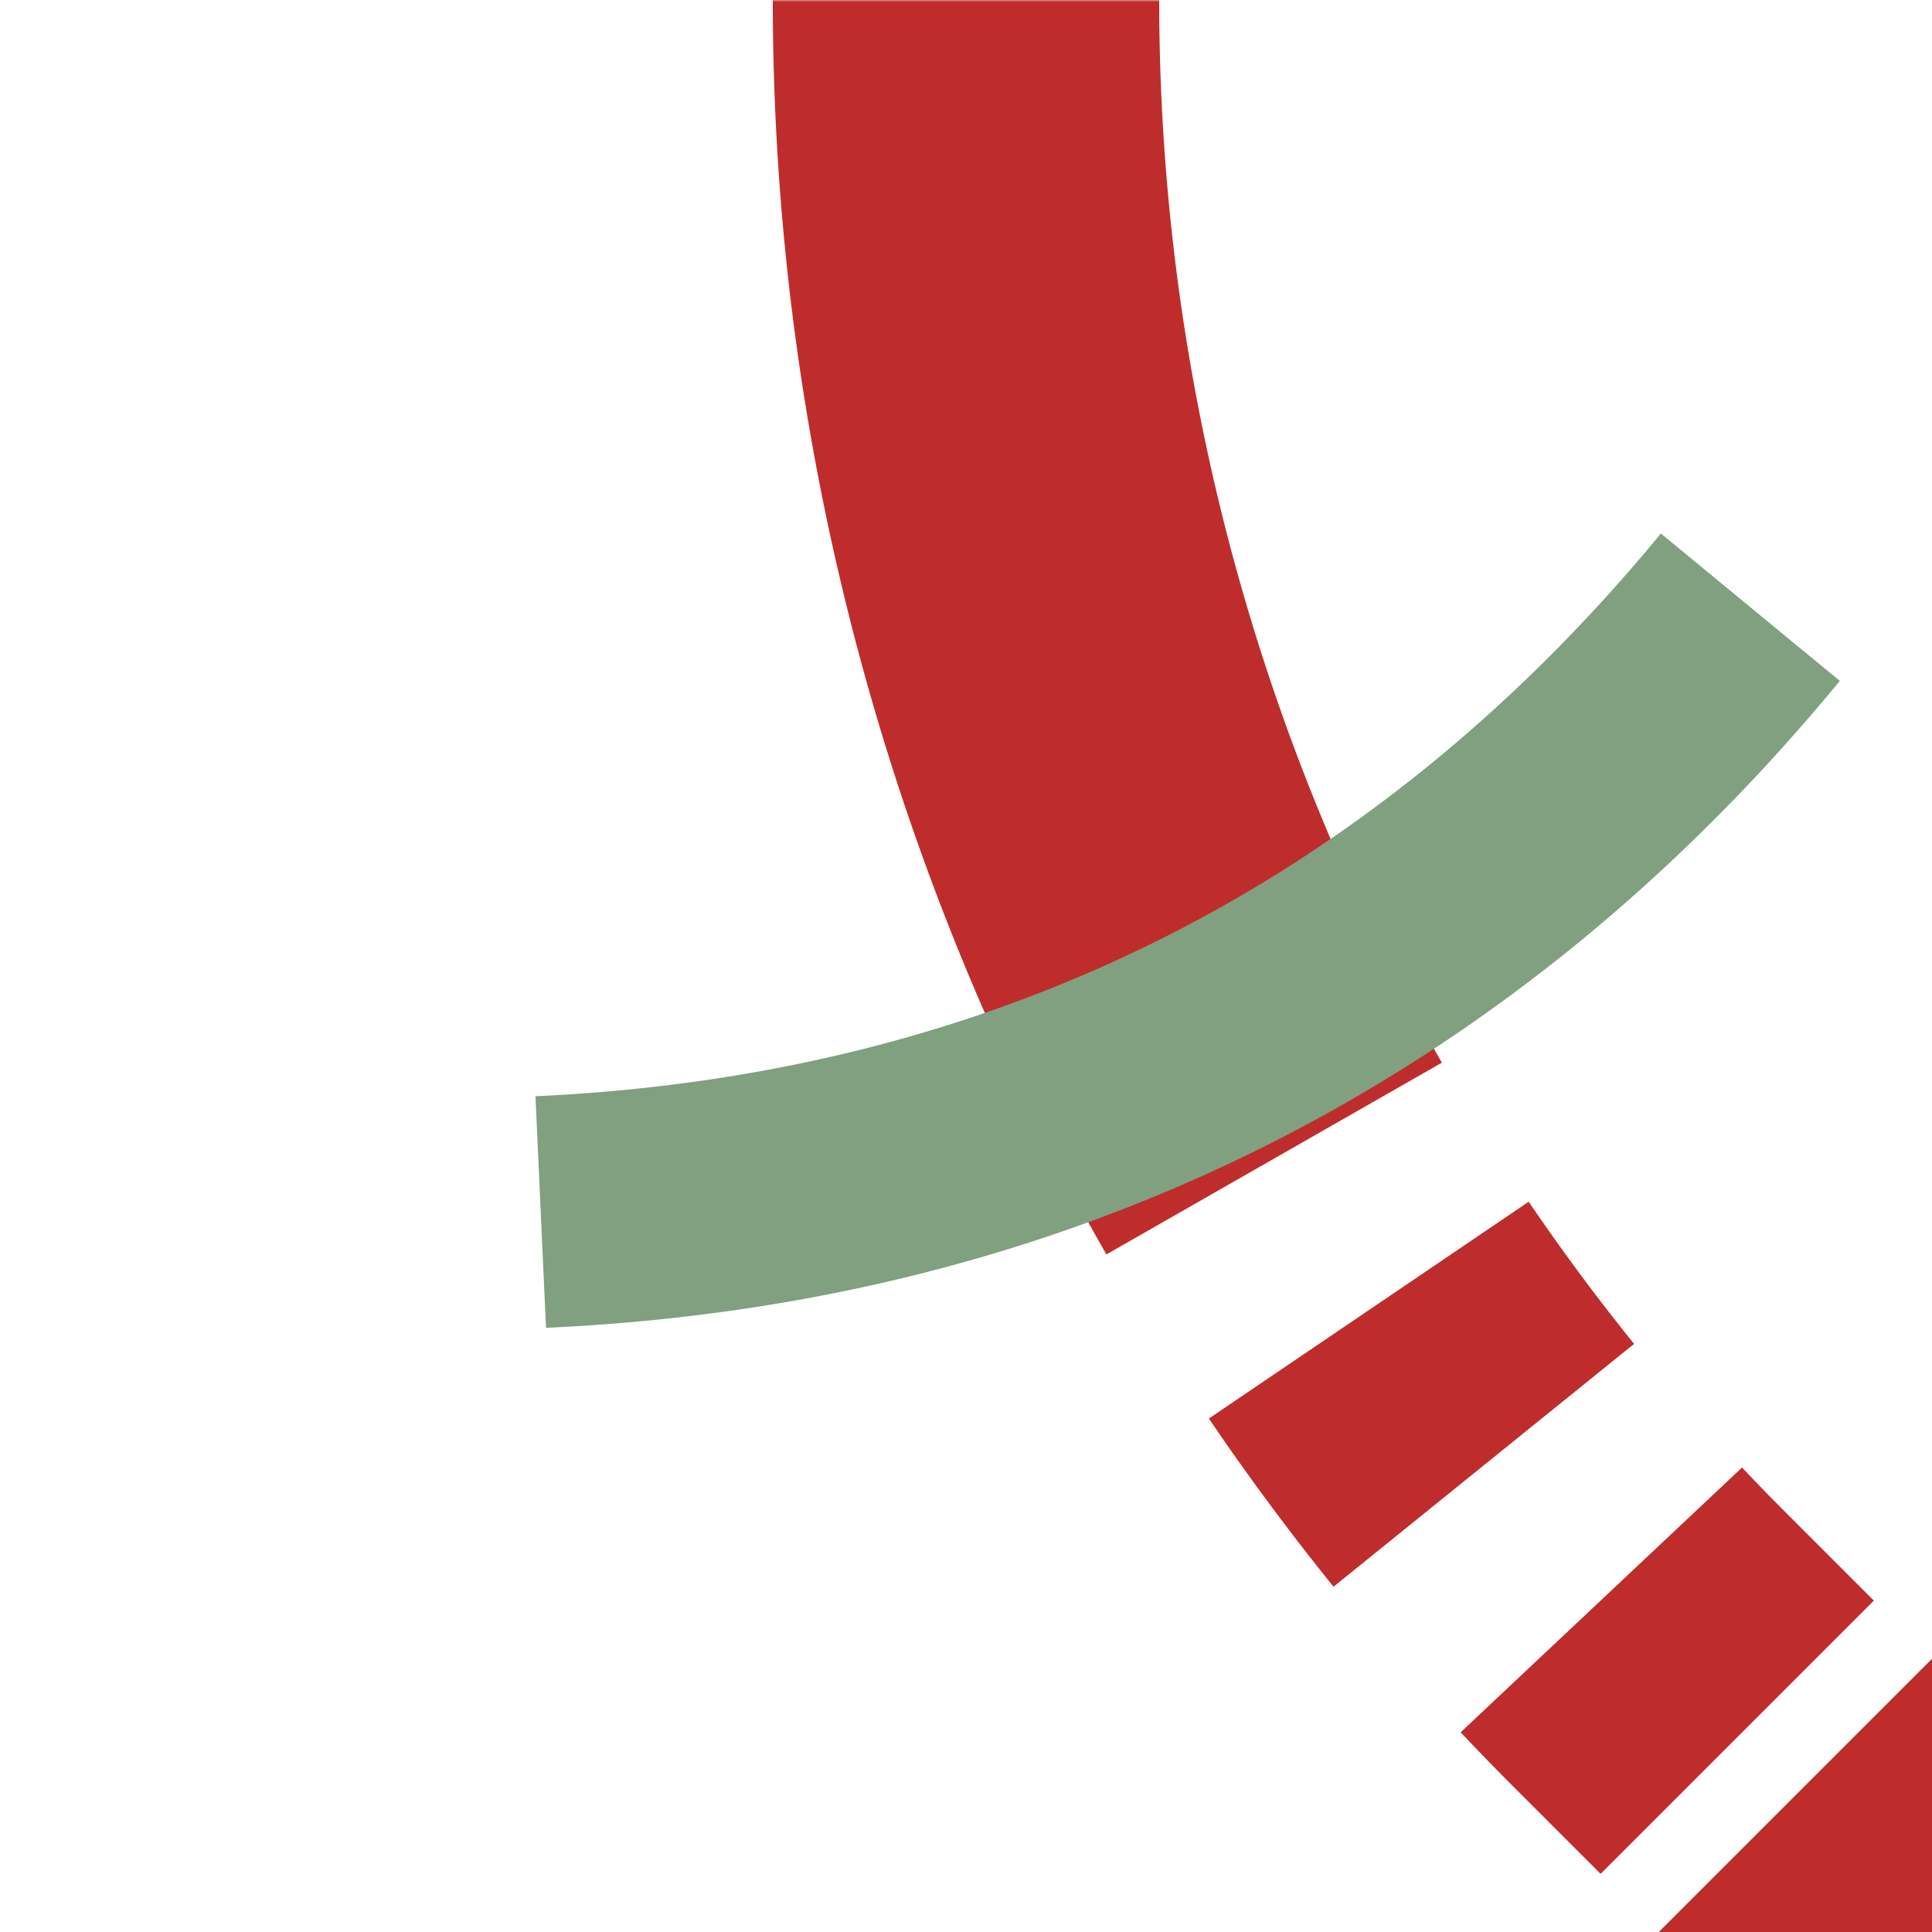 <?xml version="1.0" encoding="UTF-8"?>
<svg xmlns="http://www.w3.org/2000/svg" width="500" height="500">
 <title>tSTR2ua</title>
 <defs>
  <mask id="1">
   <rect x="-100" y="-100" width="1200" height="1200" fill="#FFF"/>
   <path d="M 464,464 426.78,426.78 A 603.55,603.55 0 0 1 250,0" stroke="#000" stroke-width="20" fill="none" stroke-dasharray="270"/>
  </mask>
 </defs>
 <g fill="none">
  <path mask="url(#1)" stroke="#BE2D2C" d="m 0,0 0,0 m 460,540 80,-80 M 250,0 A 603.55,603.55 0 0 0 426.78,426.78 L 500,500" stroke-width="100" stroke-dasharray="313.78,46.26,50,46.26,50"/>
  <path stroke="#80A080" d="m 75,-38.58 a 1000,2500 0 0 0 350,0" stroke-width="60" transform="rotate(-26.565 853.55,0)"/>
 </g>
</svg>